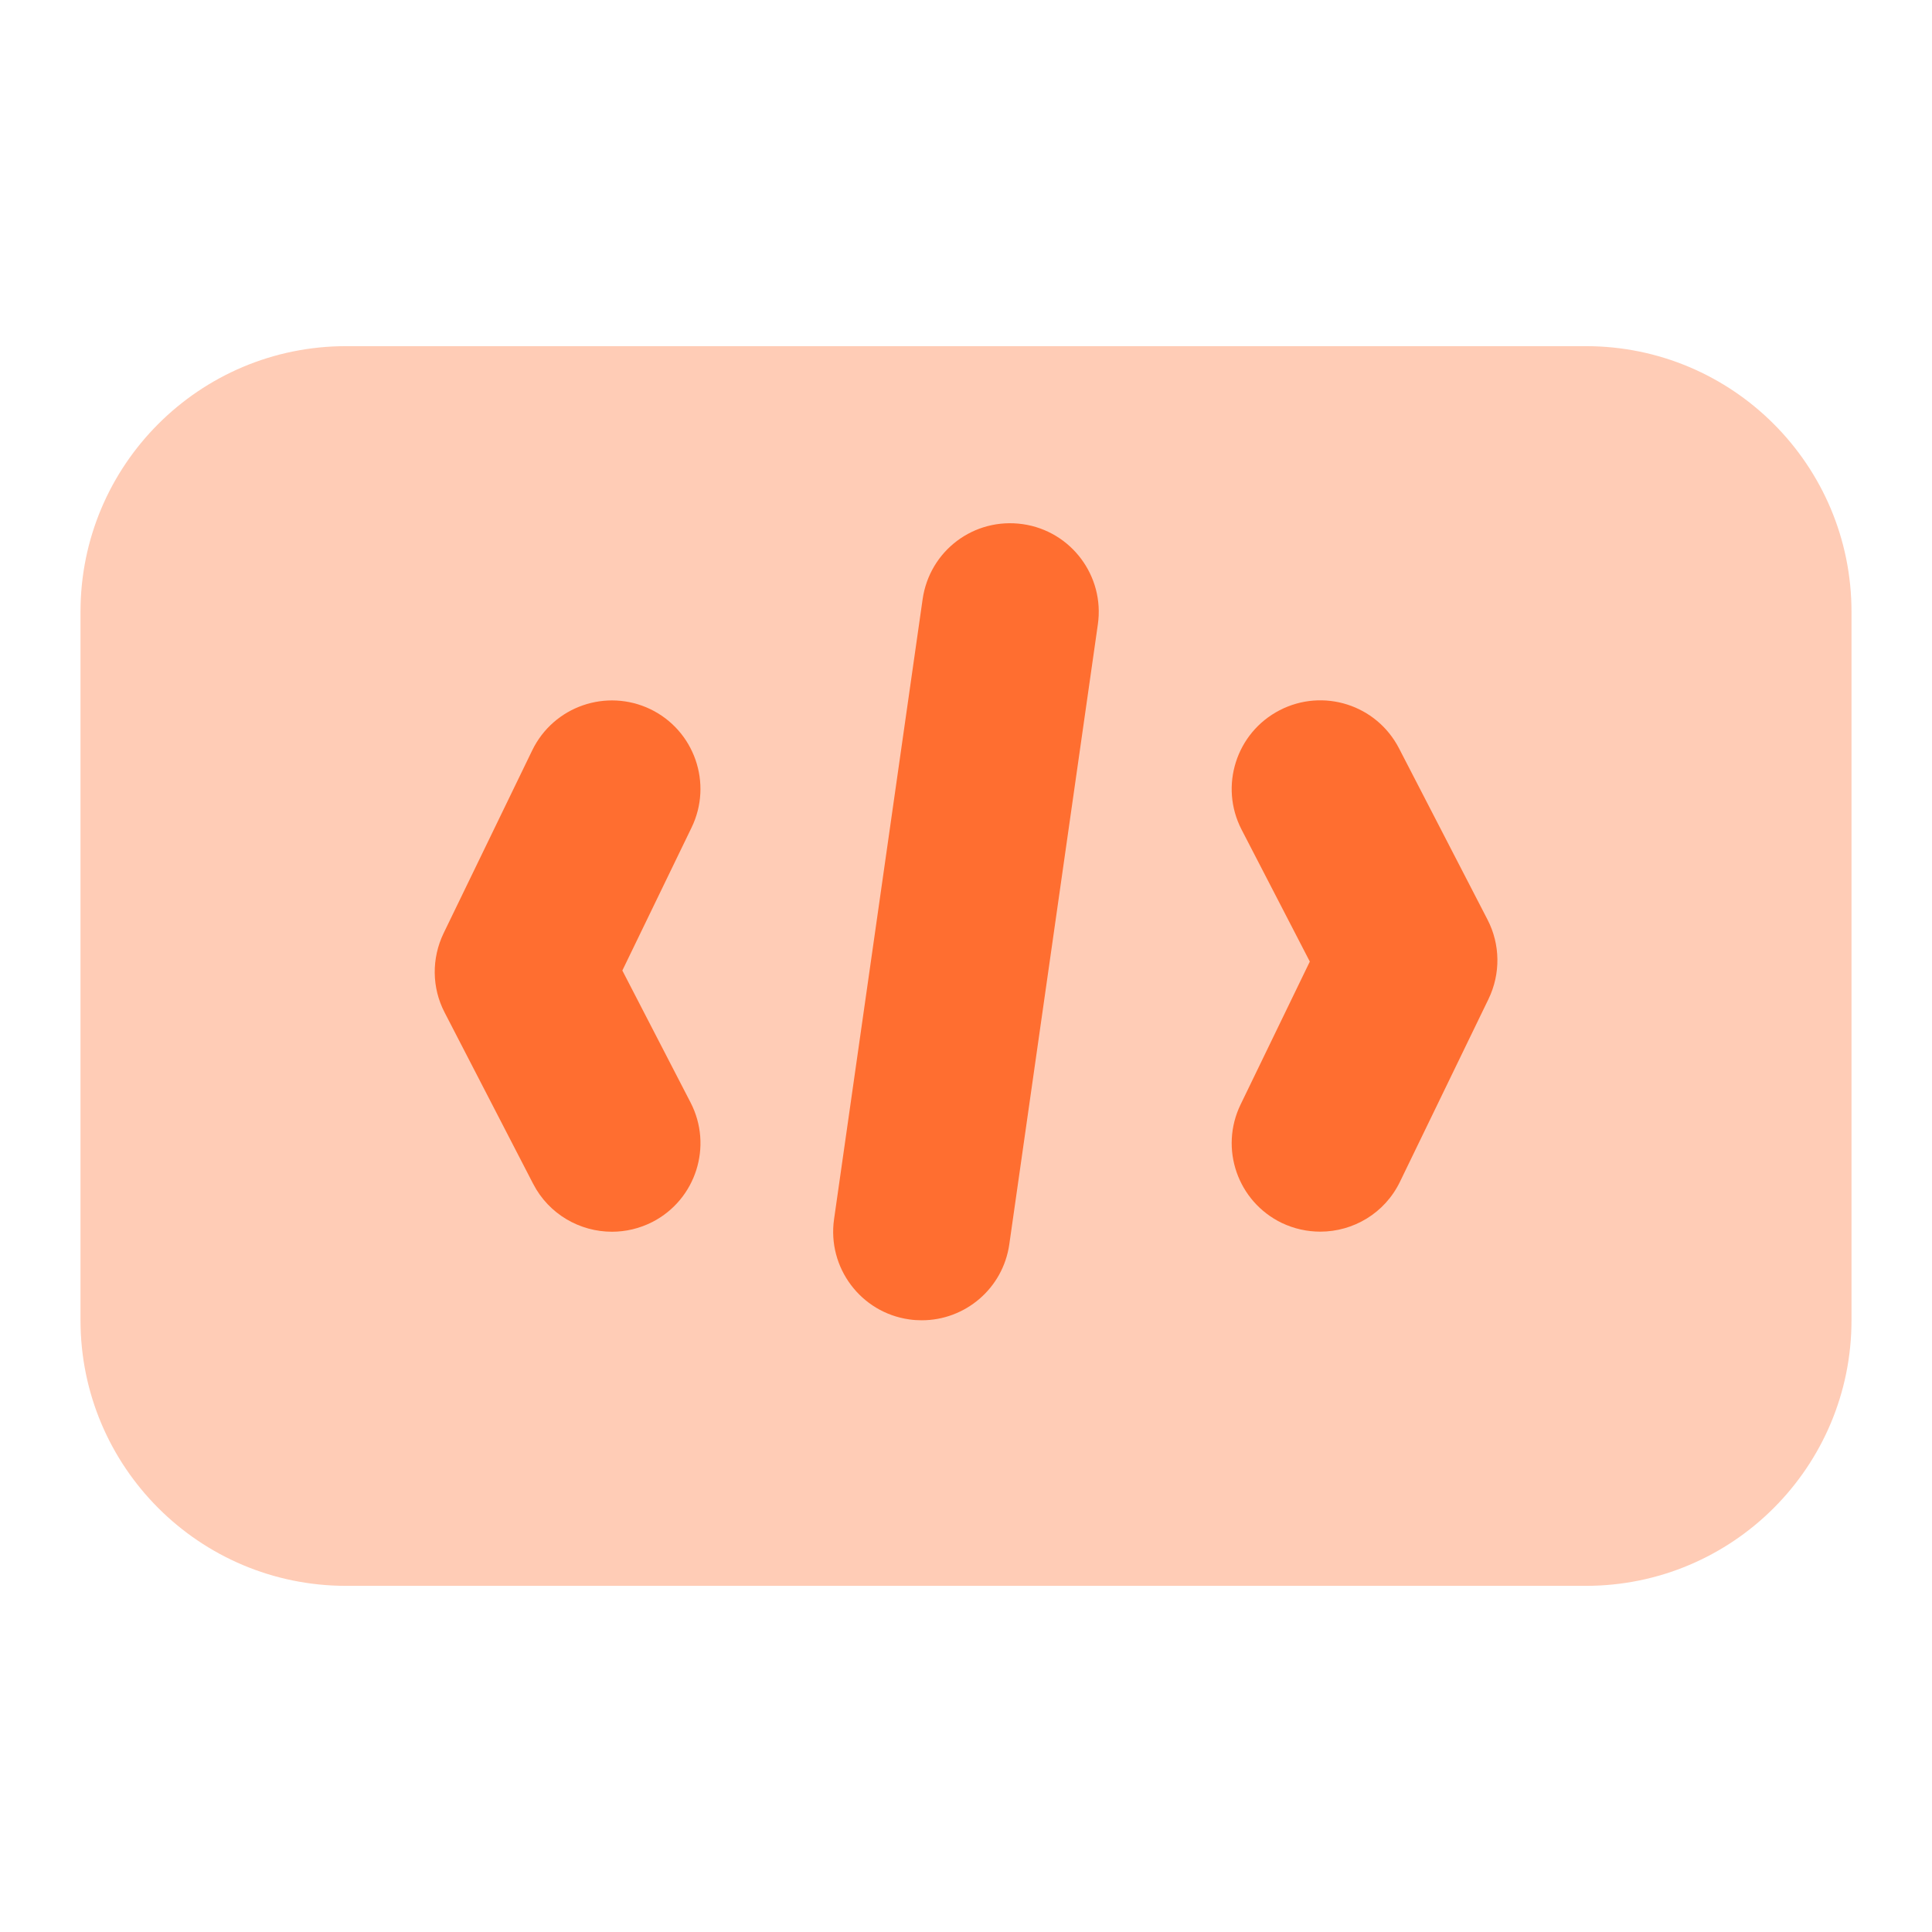 <?xml version="1.0" encoding="utf-8"?>
<svg xmlns="http://www.w3.org/2000/svg" width="24" height="24" viewBox="0 0 24 24" fill="none">
<path opacity="0.35" d="M19.7 19.7H4.3C2.477 19.7 1 18.223 1 16.4V7.6C1 5.777 2.477 4.3 4.3 4.3H19.7C21.523 4.3 23 5.777 23 7.6V16.4C23 18.223 21.523 19.7 19.7 19.7Z" fill="#FF6E30"/>
<path d="M16.401 15.3C16.24 15.3 16.076 15.265 15.921 15.191C15.374 14.925 15.146 14.268 15.411 13.721L16.271 11.945L15.423 10.305C15.145 9.766 15.356 9.102 15.896 8.823C16.436 8.544 17.099 8.754 17.379 9.296L18.479 11.425C18.638 11.733 18.642 12.097 18.491 12.41L17.391 14.68C17.201 15.073 16.809 15.3 16.401 15.3Z" fill="#FF6E30"/>
<path d="M7.602 15.301C7.204 15.301 6.819 15.085 6.623 14.706L5.523 12.577C5.363 12.269 5.36 11.905 5.511 11.592L6.611 9.322C6.877 8.773 7.534 8.548 8.08 8.81C8.627 9.075 8.856 9.733 8.591 10.28L7.731 12.056L8.579 13.697C8.857 14.236 8.646 14.9 8.106 15.179C7.944 15.262 7.771 15.301 7.602 15.301Z" fill="#FF6E30"/>
<path d="M11.451 16.401C11.4 16.401 11.347 16.398 11.294 16.39C10.694 16.305 10.275 15.747 10.361 15.145L11.461 7.445C11.547 6.842 12.098 6.425 12.705 6.511C13.306 6.597 13.724 7.155 13.638 7.756L12.538 15.456C12.46 16.006 11.99 16.401 11.451 16.401Z" fill="#FF6E30"/>
</svg>